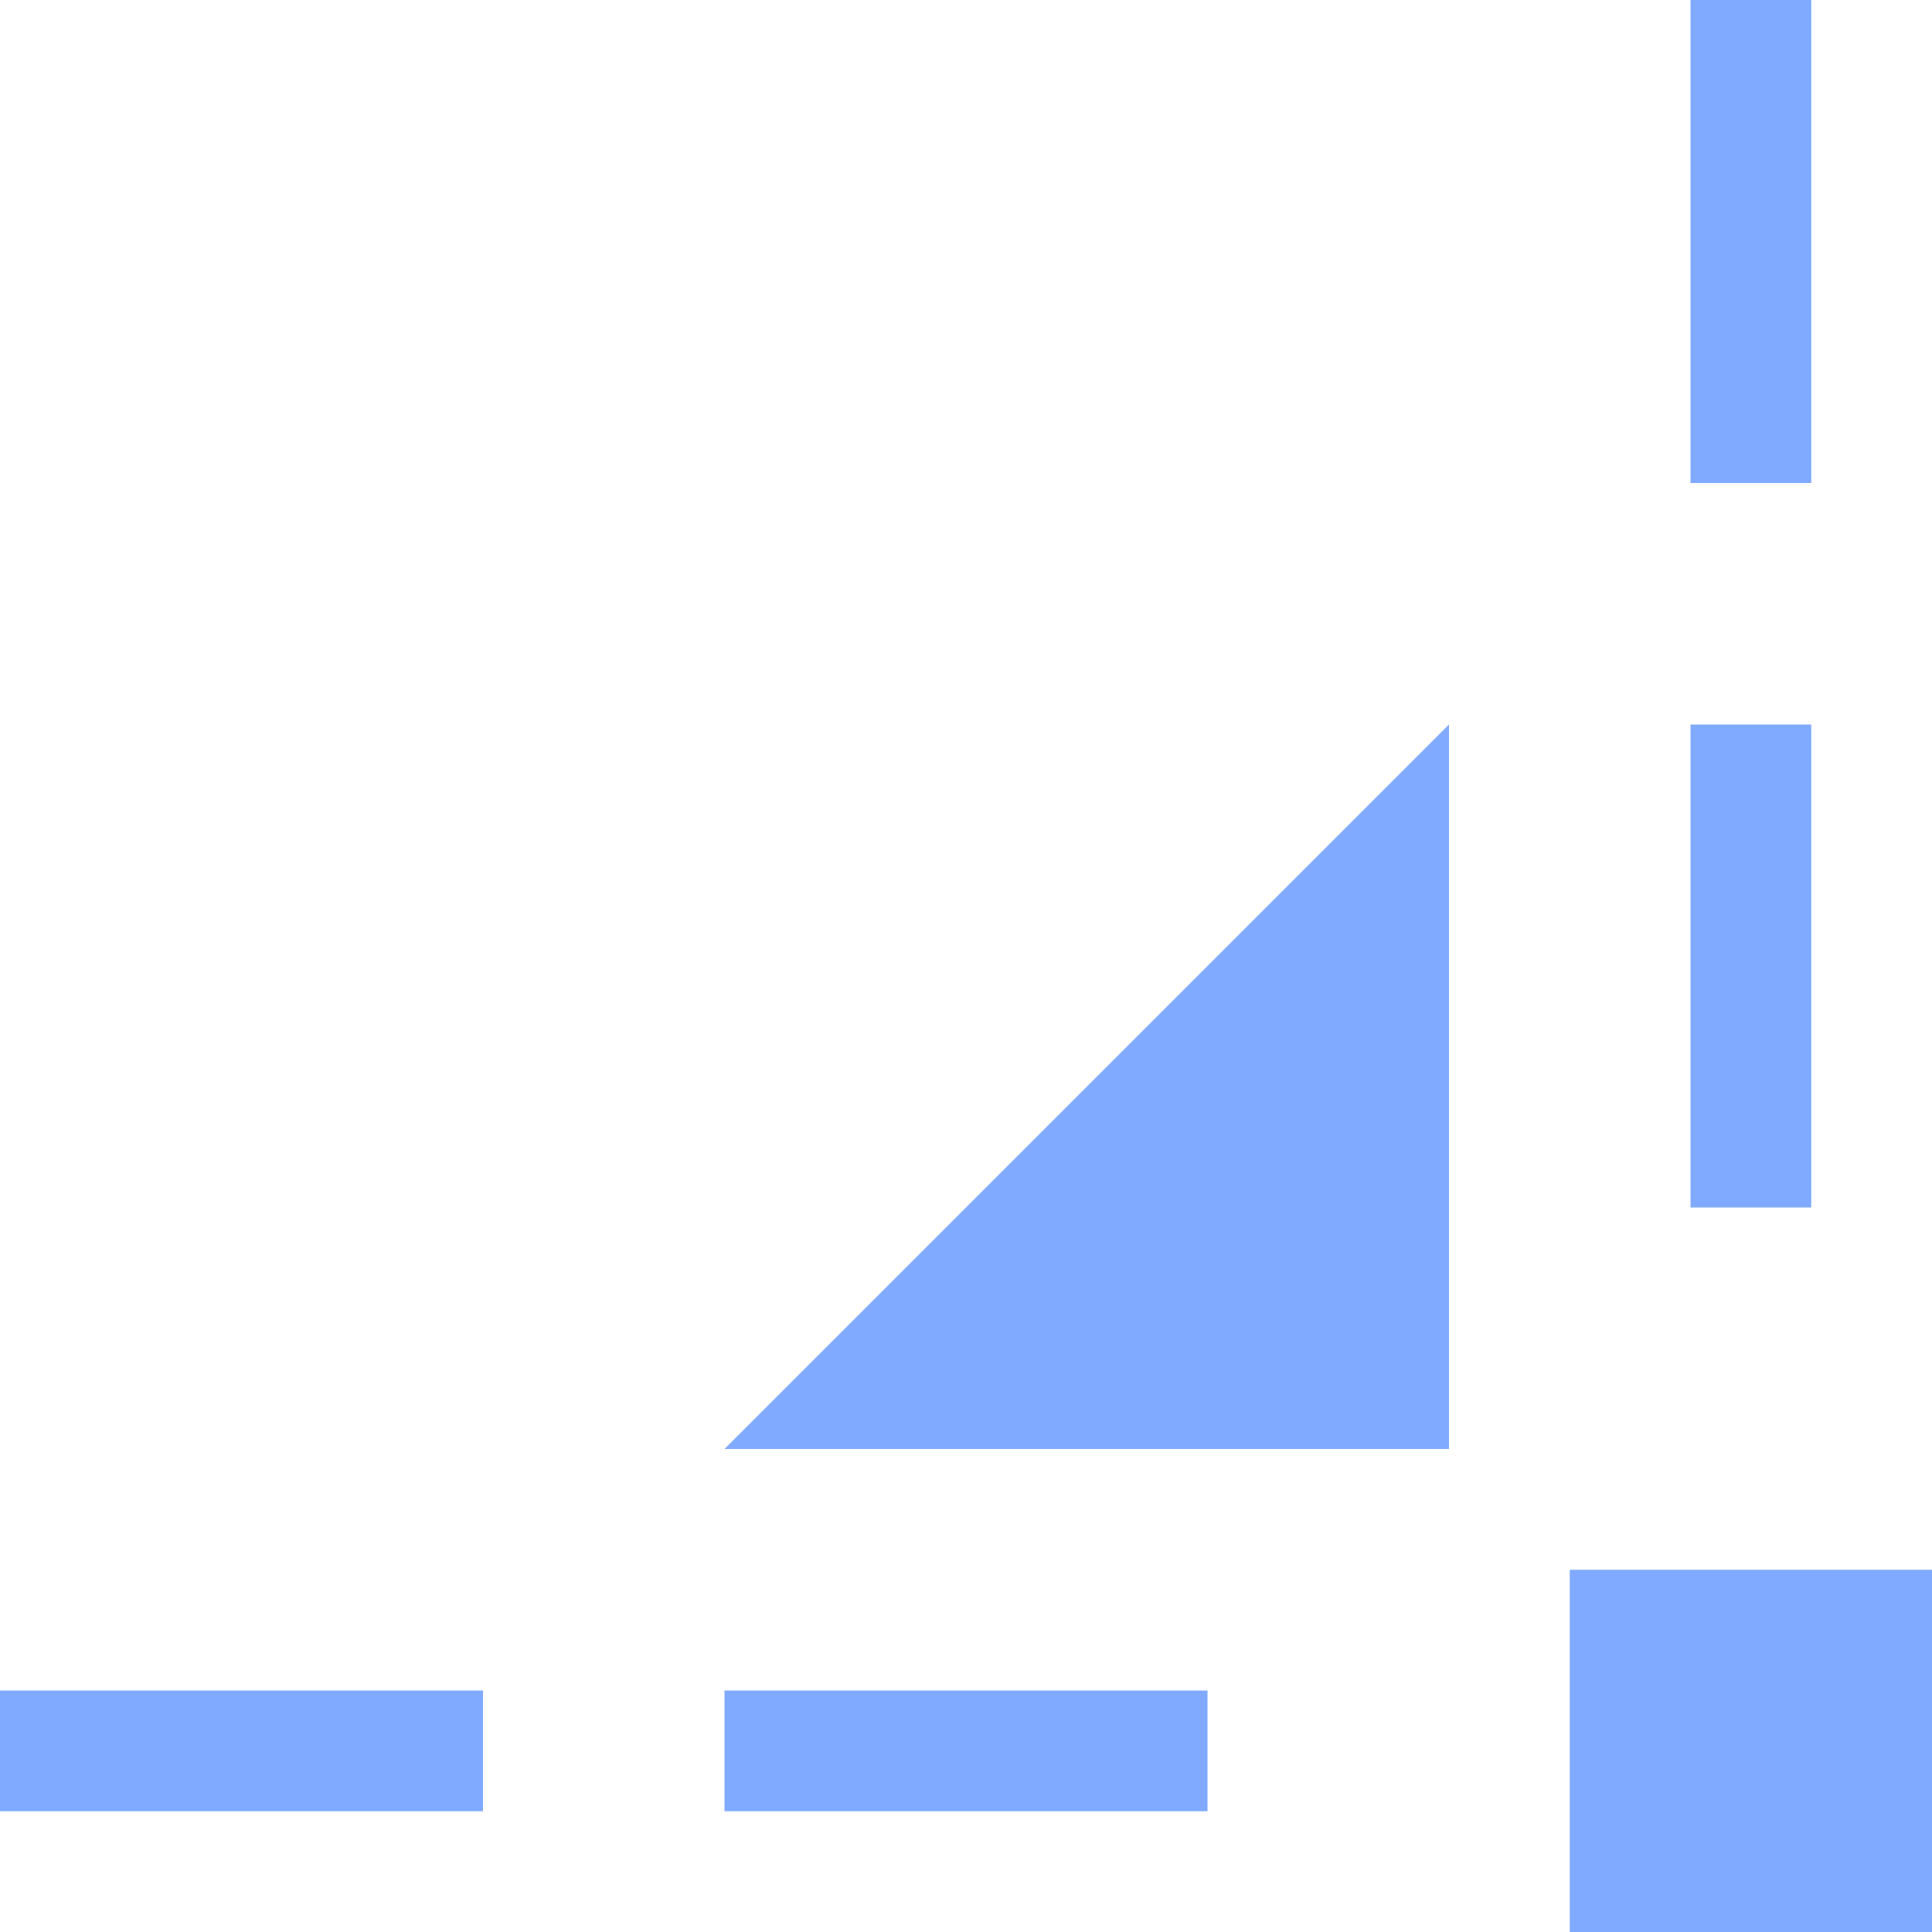 <svg xmlns="http://www.w3.org/2000/svg" width="16" height="16" version="1.1">
 <defs>
  <style id="current-color-scheme" type="text/css">
   .ColorScheme-Text { color:#80aaff; } .ColorScheme-Highlight { color:#4285f4; }
  </style>
 </defs>
 <path style="fill:currentColor" class="ColorScheme-Text" d="M 13,13 H 16 V 16 H 13 Z M 12,6 V 12 H 6 Z M 0,14 H 4 V 15 H 0 Z M 14,0 H 15 V 4 H 14 Z M 6,14 H 10 V 15 H 6 Z M 14,6 H 15 V 10 H 14 Z"/>
</svg>
